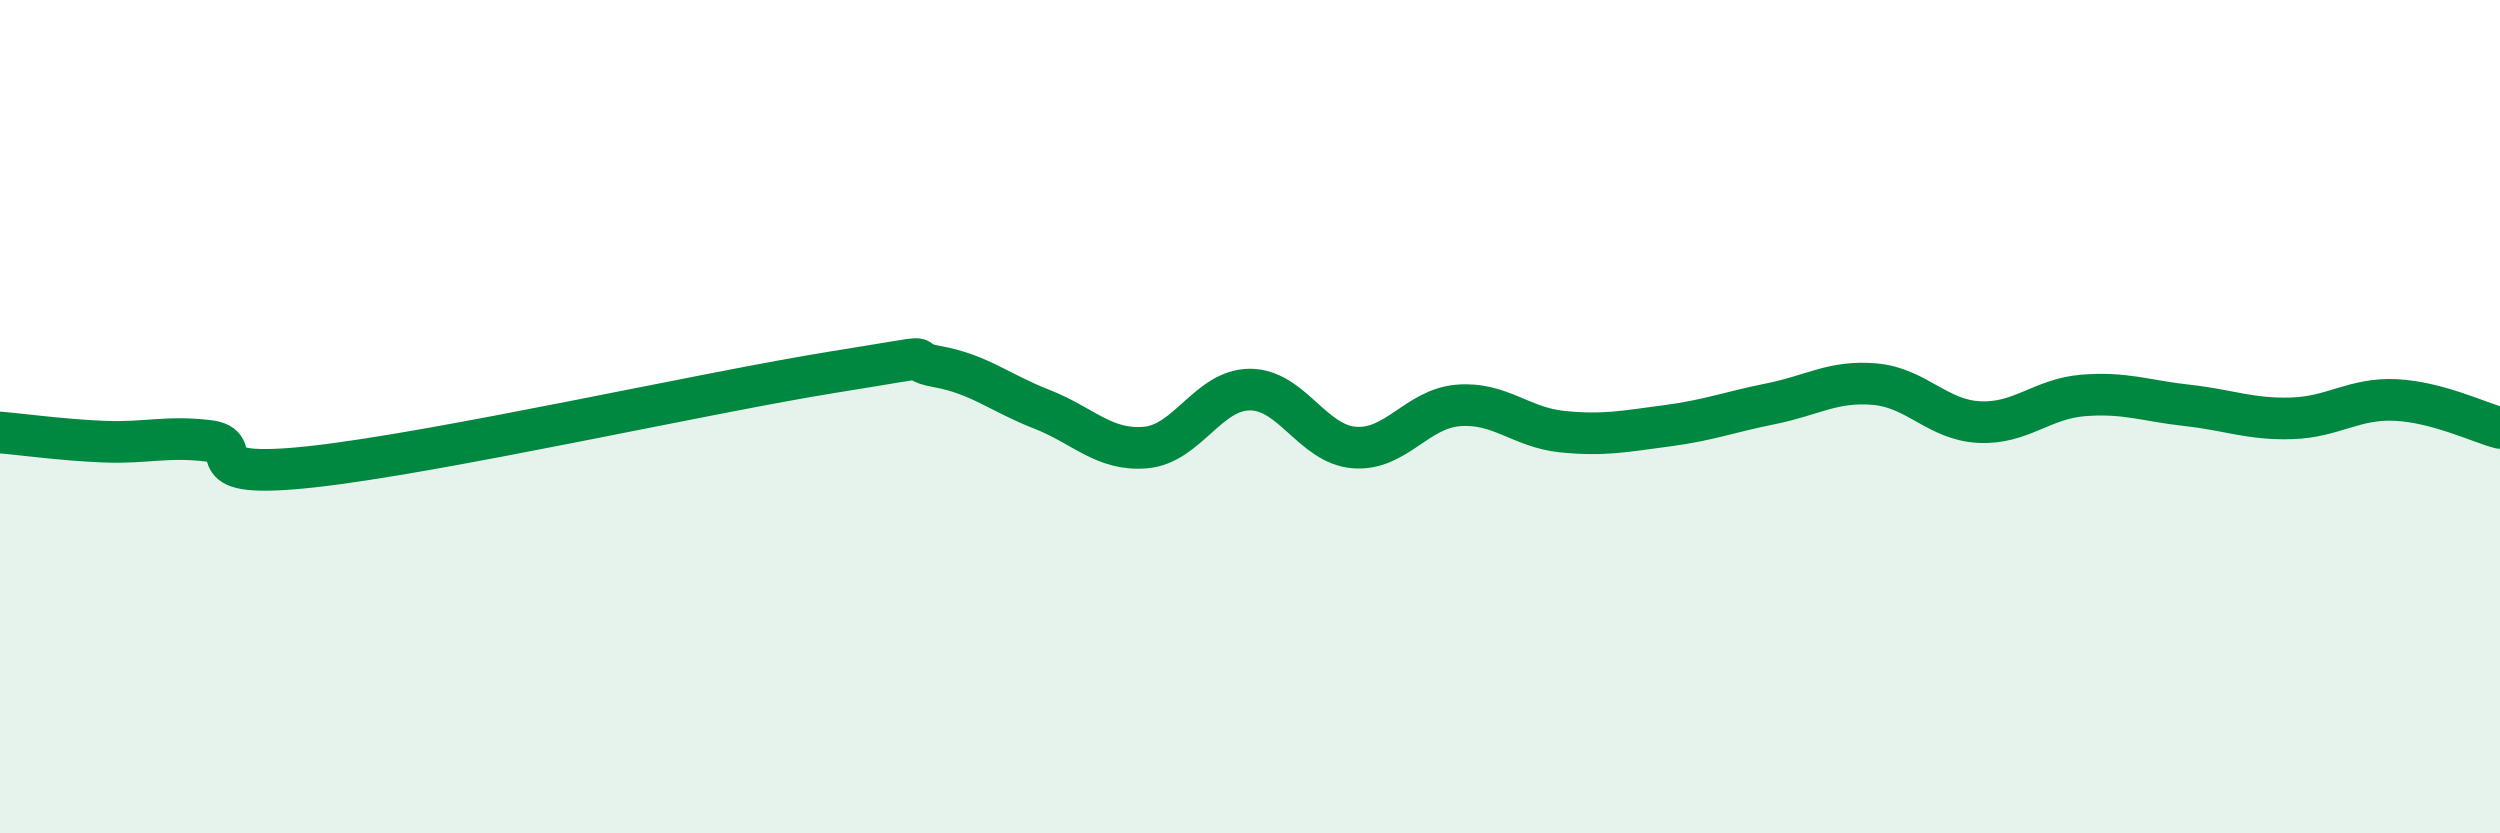 
    <svg width="60" height="20" viewBox="0 0 60 20" xmlns="http://www.w3.org/2000/svg">
      <path
        d="M 0,10.38 C 0.5,10.42 1.5,10.56 2.5,10.6 C 3.5,10.64 4,10.46 5,10.58 C 6,10.7 4.5,11.53 7.5,11.2 C 10.5,10.87 17,9.41 20,8.93 C 23,8.45 21.5,8.62 22.5,8.8 C 23.5,8.98 24,9.43 25,9.82 C 26,10.21 26.5,10.83 27.5,10.74 C 28.5,10.65 29,9.35 30,9.35 C 31,9.35 31.5,10.66 32.5,10.74 C 33.5,10.82 34,9.81 35,9.73 C 36,9.65 36.5,10.26 37.5,10.36 C 38.5,10.46 39,10.35 40,10.22 C 41,10.09 41.5,9.89 42.5,9.69 C 43.5,9.49 44,9.13 45,9.22 C 46,9.31 46.5,10.08 47.5,10.13 C 48.5,10.18 49,9.57 50,9.49 C 51,9.41 51.5,9.62 52.5,9.73 C 53.5,9.84 54,10.07 55,10.04 C 56,10.01 56.5,9.55 57.5,9.6 C 58.5,9.65 59.5,10.14 60,10.27L60 20L0 20Z"
        fill="#008740"
        opacity="0.1"
        stroke-linecap="round"
        stroke-linejoin="round"
      />
      <path
        d="M 0,10.38 C 0.5,10.42 1.5,10.56 2.5,10.6 C 3.5,10.64 4,10.46 5,10.58 C 6,10.7 4.5,11.53 7.5,11.2 C 10.5,10.87 17,9.41 20,8.93 C 23,8.45 21.5,8.62 22.5,8.8 C 23.5,8.98 24,9.43 25,9.82 C 26,10.21 26.5,10.83 27.5,10.74 C 28.5,10.65 29,9.35 30,9.35 C 31,9.35 31.5,10.66 32.5,10.74 C 33.5,10.82 34,9.81 35,9.73 C 36,9.65 36.5,10.26 37.5,10.36 C 38.5,10.46 39,10.35 40,10.22 C 41,10.09 41.5,9.89 42.5,9.69 C 43.5,9.49 44,9.13 45,9.22 C 46,9.31 46.5,10.08 47.5,10.13 C 48.5,10.18 49,9.57 50,9.49 C 51,9.41 51.5,9.62 52.5,9.73 C 53.5,9.84 54,10.07 55,10.04 C 56,10.01 56.5,9.55 57.5,9.6 C 58.5,9.65 59.5,10.14 60,10.27"
        stroke="#008740"
        stroke-width="1"
        fill="none"
        stroke-linecap="round"
        stroke-linejoin="round"
      />
    </svg>
  